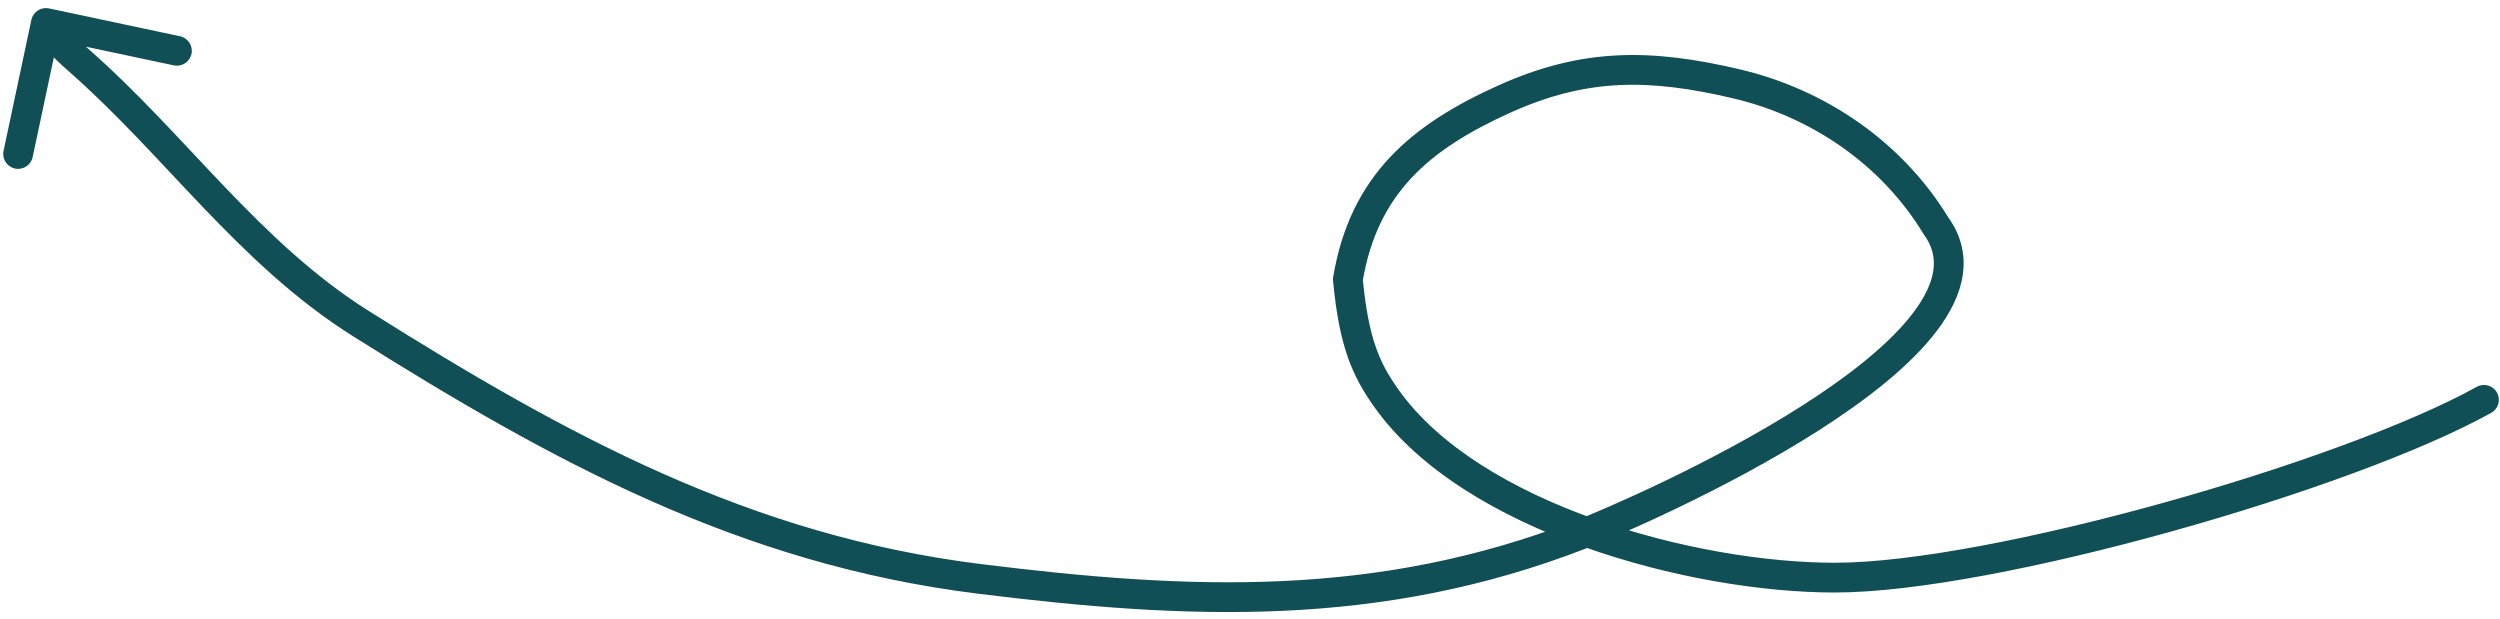 <svg width="210" height="52" viewBox="0 0 210 52" fill="none" xmlns="http://www.w3.org/2000/svg">
<path d="M209.262 34.679C209.865 34.344 210.082 33.583 209.747 32.98C209.412 32.376 208.651 32.159 208.047 32.494L209.262 34.679ZM154.153 48.521L154.154 49.771L154.153 48.521ZM116.459 33.461L117.479 32.738L116.459 33.461ZM113.222 23.469L111.989 23.262L111.962 23.423L111.977 23.585L113.222 23.469ZM126.364 8.321L126.878 9.46L126.364 8.321ZM145.923 7.057L146.211 5.841L145.923 7.057ZM162.614 18.956L161.546 19.606L161.573 19.651L161.604 19.693L162.614 18.956ZM132.813 44.89L132.361 43.725L132.813 44.89ZM82.197 48.616L82.352 47.376L82.197 48.616ZM30.308 27.178L30.973 26.12L30.308 27.178ZM6.52 4.978L5.696 5.918L6.52 4.978ZM4.118 0.708C3.442 0.564 2.779 0.995 2.635 1.671L0.298 12.675C0.154 13.35 0.585 14.014 1.261 14.158C1.936 14.301 2.6 13.87 2.743 13.194L4.821 3.413L14.603 5.491C15.278 5.634 15.942 5.203 16.085 4.528C16.229 3.852 15.797 3.189 15.122 3.045L4.118 0.708ZM208.654 33.587L208.047 32.494C202.44 35.61 192.231 39.31 181.717 42.238C171.194 45.169 160.576 47.266 154.152 47.271L154.153 48.521L154.154 49.771C160.938 49.766 171.832 47.586 182.388 44.647C192.953 41.704 203.391 37.942 209.262 34.679L208.654 33.587ZM154.153 48.521L154.152 47.271C148.323 47.275 140.828 46.055 133.92 43.593C126.984 41.122 120.834 37.468 117.479 32.738L116.459 33.461L115.44 34.184C119.229 39.526 125.946 43.406 133.081 45.949C140.245 48.501 148.025 49.775 154.154 49.771L154.153 48.521ZM116.459 33.461L117.479 32.738C116.671 31.598 116.053 30.543 115.569 29.158C115.08 27.758 114.711 25.969 114.467 23.352L113.222 23.469L111.977 23.585C112.233 26.319 112.63 28.324 113.209 29.982C113.793 31.655 114.544 32.921 115.44 34.184L116.459 33.461ZM113.222 23.469L114.455 23.675C115.087 19.898 116.511 17.135 118.568 14.938C120.646 12.719 123.429 11.015 126.878 9.46L126.364 8.321L125.851 7.181C122.26 8.799 119.142 10.668 116.743 13.229C114.324 15.812 112.697 19.036 111.989 23.262L113.222 23.469ZM126.364 8.321L126.878 9.46C133.277 6.576 138.484 6.58 145.635 8.274L145.923 7.057L146.211 5.841C138.693 4.06 132.89 4.008 125.851 7.181L126.364 8.321ZM145.923 7.057L145.635 8.274C152.153 9.817 158.025 13.817 161.546 19.606L162.614 18.956L163.682 18.307C159.785 11.9 153.325 7.526 146.211 5.841L145.923 7.057ZM162.614 18.956L161.604 19.693C162.338 20.698 162.55 21.698 162.399 22.73C162.241 23.806 161.675 25 160.694 26.291C158.724 28.885 155.328 31.556 151.444 34.038C143.709 38.983 134.494 42.898 132.361 43.725L132.813 44.89L133.265 46.056C135.478 45.197 144.862 41.213 152.791 36.145C156.738 33.622 160.44 30.759 162.685 27.803C163.812 26.32 164.632 24.735 164.873 23.092C165.119 21.406 164.74 19.748 163.624 18.219L162.614 18.956ZM132.813 44.89L132.361 43.725C115.614 50.223 99.978 49.574 82.352 47.376L82.197 48.616L82.042 49.856C99.776 52.068 115.923 52.784 133.265 46.056L132.813 44.89ZM82.197 48.616L82.352 47.376C63.068 44.971 47.745 36.673 30.973 26.12L30.308 27.178L29.642 28.236C46.473 38.827 62.186 47.38 82.042 49.856L82.197 48.616ZM30.308 27.178L30.973 26.12C26.4 23.242 22.598 19.587 18.874 15.696C15.18 11.837 11.517 7.692 7.343 4.037L6.52 4.978L5.696 5.918C9.759 9.477 13.282 13.469 17.068 17.425C20.825 21.35 24.799 25.188 29.642 28.236L30.308 27.178ZM6.52 4.978L7.343 4.037C6.158 2.999 5.675 2.433 4.906 1.249L3.858 1.93L2.81 2.611C3.708 3.995 4.344 4.734 5.696 5.918L6.52 4.978Z" fill="#104F55"/>
</svg>
